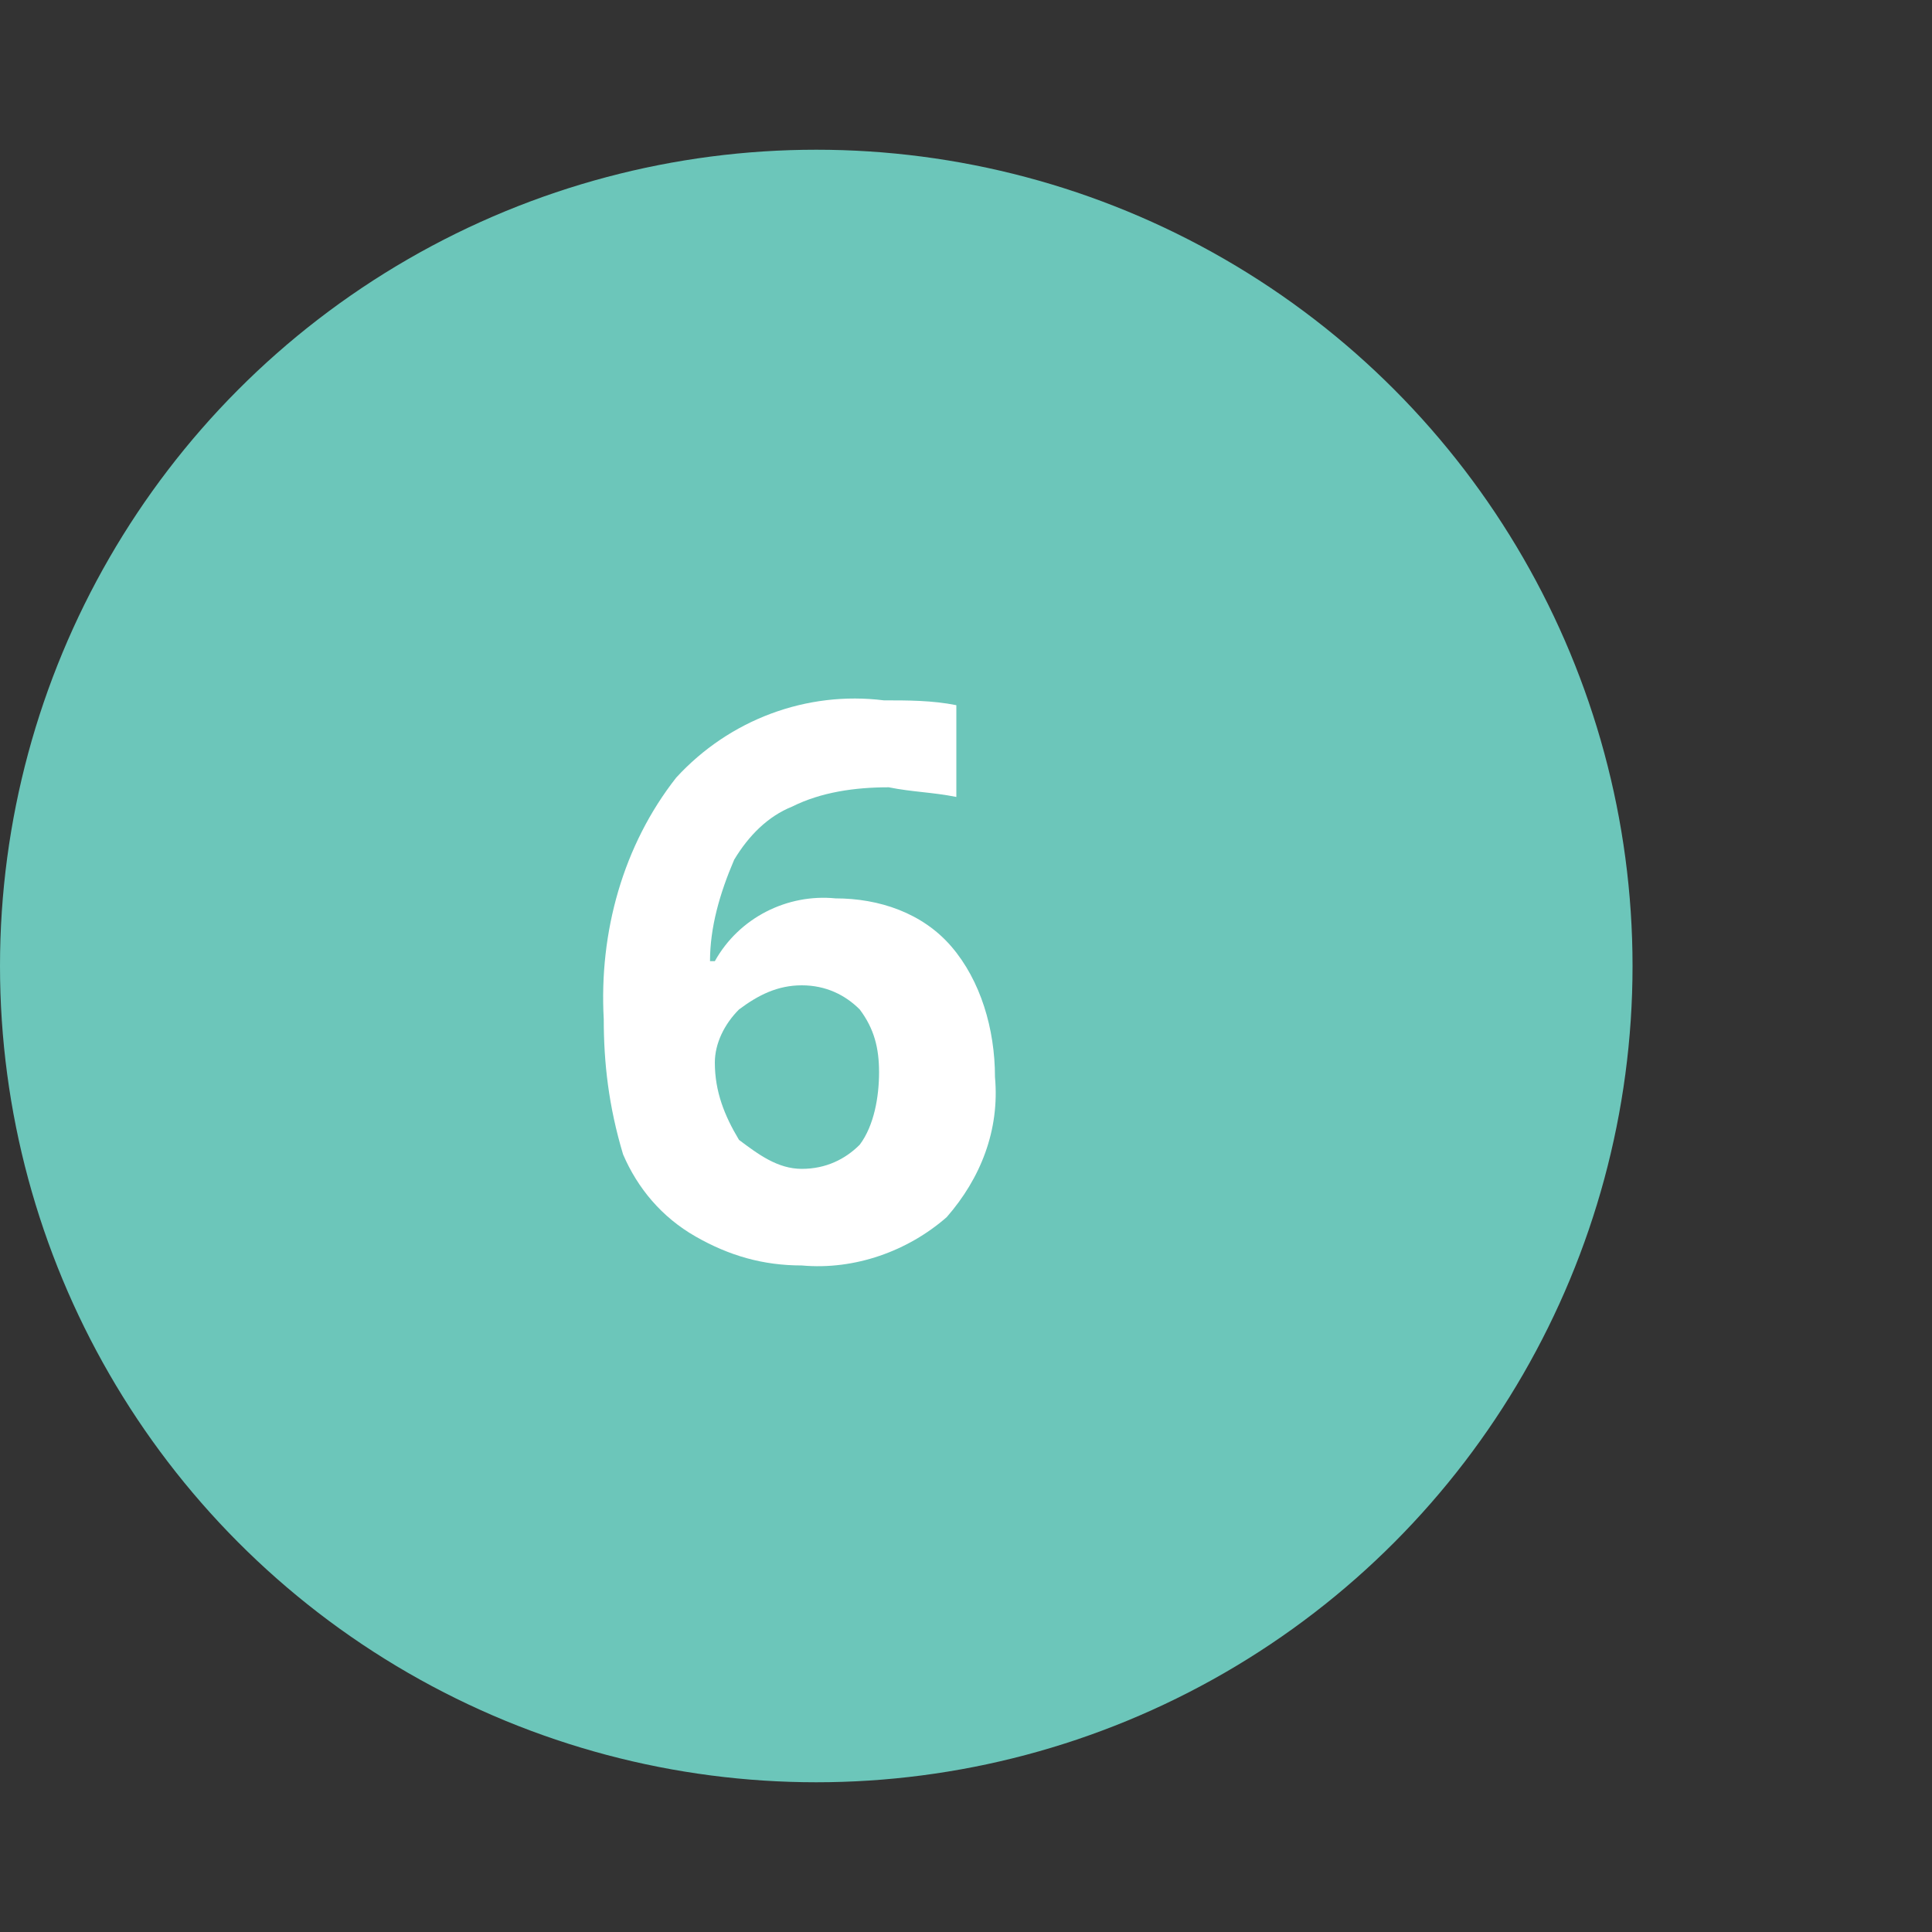 <?xml version="1.0" encoding="utf-8"?>
<!-- Generator: Adobe Illustrator 22.0.1, SVG Export Plug-In . SVG Version: 6.00 Build 0)  -->
<svg version="1.1" id="Lager_1" xmlns="http://www.w3.org/2000/svg" xmlns:xlink="http://www.w3.org/1999/xlink" x="0px" y="0px"
	 viewBox="0 0 40 40" style="enable-background:new 0 0 40 40;" xml:space="preserve">
<rect x="0" y="0" width="40" height="40" fill="#333333" stroke="none"/>
<style type="text/css">
	.st0{fill:#6CC6BA;}
	.st1{fill:#FFFFFF;}
</style>
<title>nr-6</title>
<g id="Lager_2_1_">
	<g id="Layer_1">
		<circle class="st0" cx="16.9" cy="20" r="16.9"/>
		<path class="st1" d="M12.5,21.1c-0.1-1.8,0.4-3.6,1.5-5c1.1-1.2,2.7-1.8,4.3-1.6c0.5,0,1,0,1.5,0.1v1.9c-0.5-0.1-0.9-0.1-1.4-0.2
			c-0.7,0-1.4,0.1-2,0.4c-0.5,0.2-0.9,0.6-1.2,1.1c-0.3,0.7-0.5,1.4-0.5,2.1h0.1c0.5-0.9,1.5-1.4,2.5-1.3c0.9,0,1.8,0.3,2.4,1
			c0.6,0.7,0.9,1.7,0.9,2.7c0.1,1.1-0.3,2.1-1,2.9c-0.8,0.7-1.9,1.1-3,1c-0.8,0-1.5-0.2-2.2-0.6c-0.7-0.4-1.2-1-1.5-1.7
			C12.6,22.9,12.5,22,12.5,21.1z M16.6,24.2c0.5,0,0.9-0.2,1.2-0.5c0.3-0.4,0.4-1,0.4-1.5c0-0.5-0.1-0.9-0.4-1.3
			c-0.3-0.3-0.7-0.5-1.2-0.5c-0.5,0-0.9,0.2-1.3,0.5c-0.3,0.3-0.5,0.7-0.5,1.1c0,0.6,0.2,1.1,0.5,1.6C15.7,23.9,16.1,24.2,16.6,24.2
			z"/>
	</g>
</g>
</svg>
